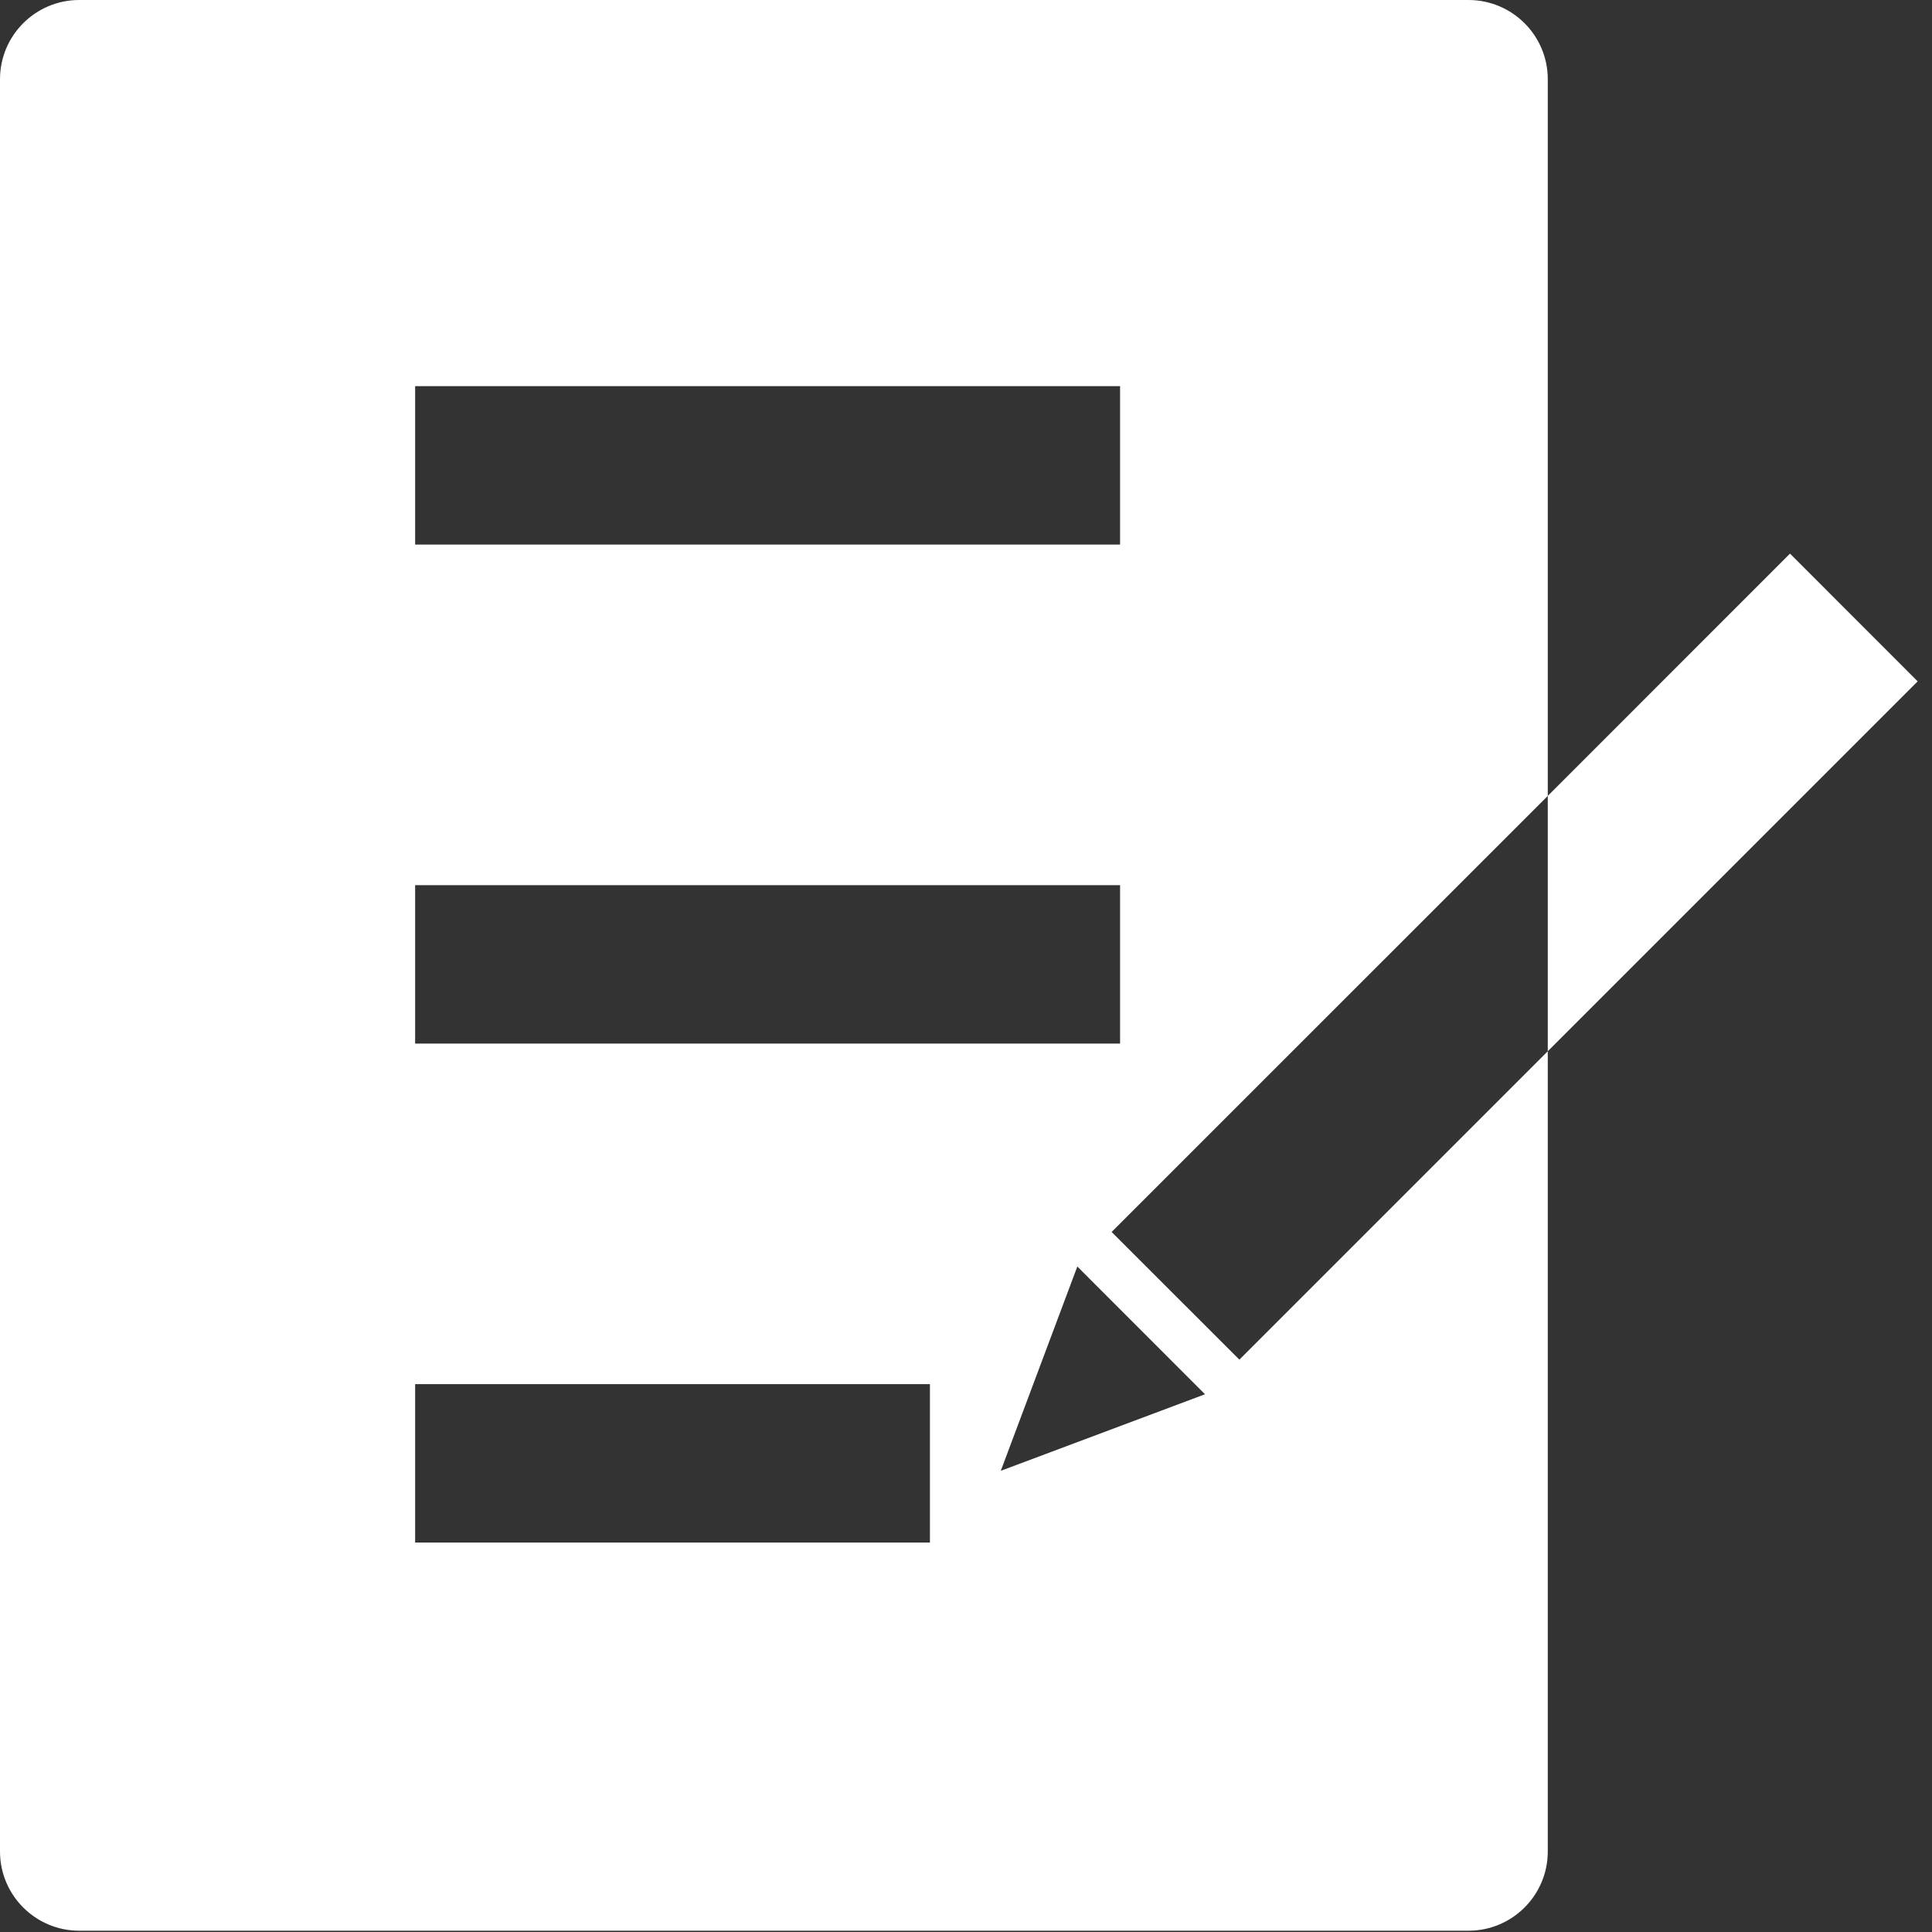 <svg width="24" height="24" viewBox="0 0 24 24" fill="none" xmlns="http://www.w3.org/2000/svg">
<rect x="0" y="0" width="24" height="24" fill="#333333" stroke="none"/>
<path d="M23.822 8.464L22.236 6.877L19.227 9.887V13.059L23.822 8.464Z" fill="white"/>
<path d="M19.227 0.984C19.227 0.441 18.786 0 18.242 0H0.984C0.441 0 0 0.441 0 0.984V23C0 23.543 0.441 23.984 0.984 23.984H18.242C18.786 23.984 19.227 23.543 19.227 23V13.059L15.396 16.89L13.809 15.304L19.227 9.887V0.984ZM11.552 19.162H5.157V17.194H11.552V19.162ZM14.969 17.32L12.432 18.271L13.383 15.733L14.969 17.32ZM13.914 12.964H5.157V10.996H13.914V12.964ZM13.914 6.765H5.157V4.797H13.914V6.765Z" fill="white"/>
</svg>
